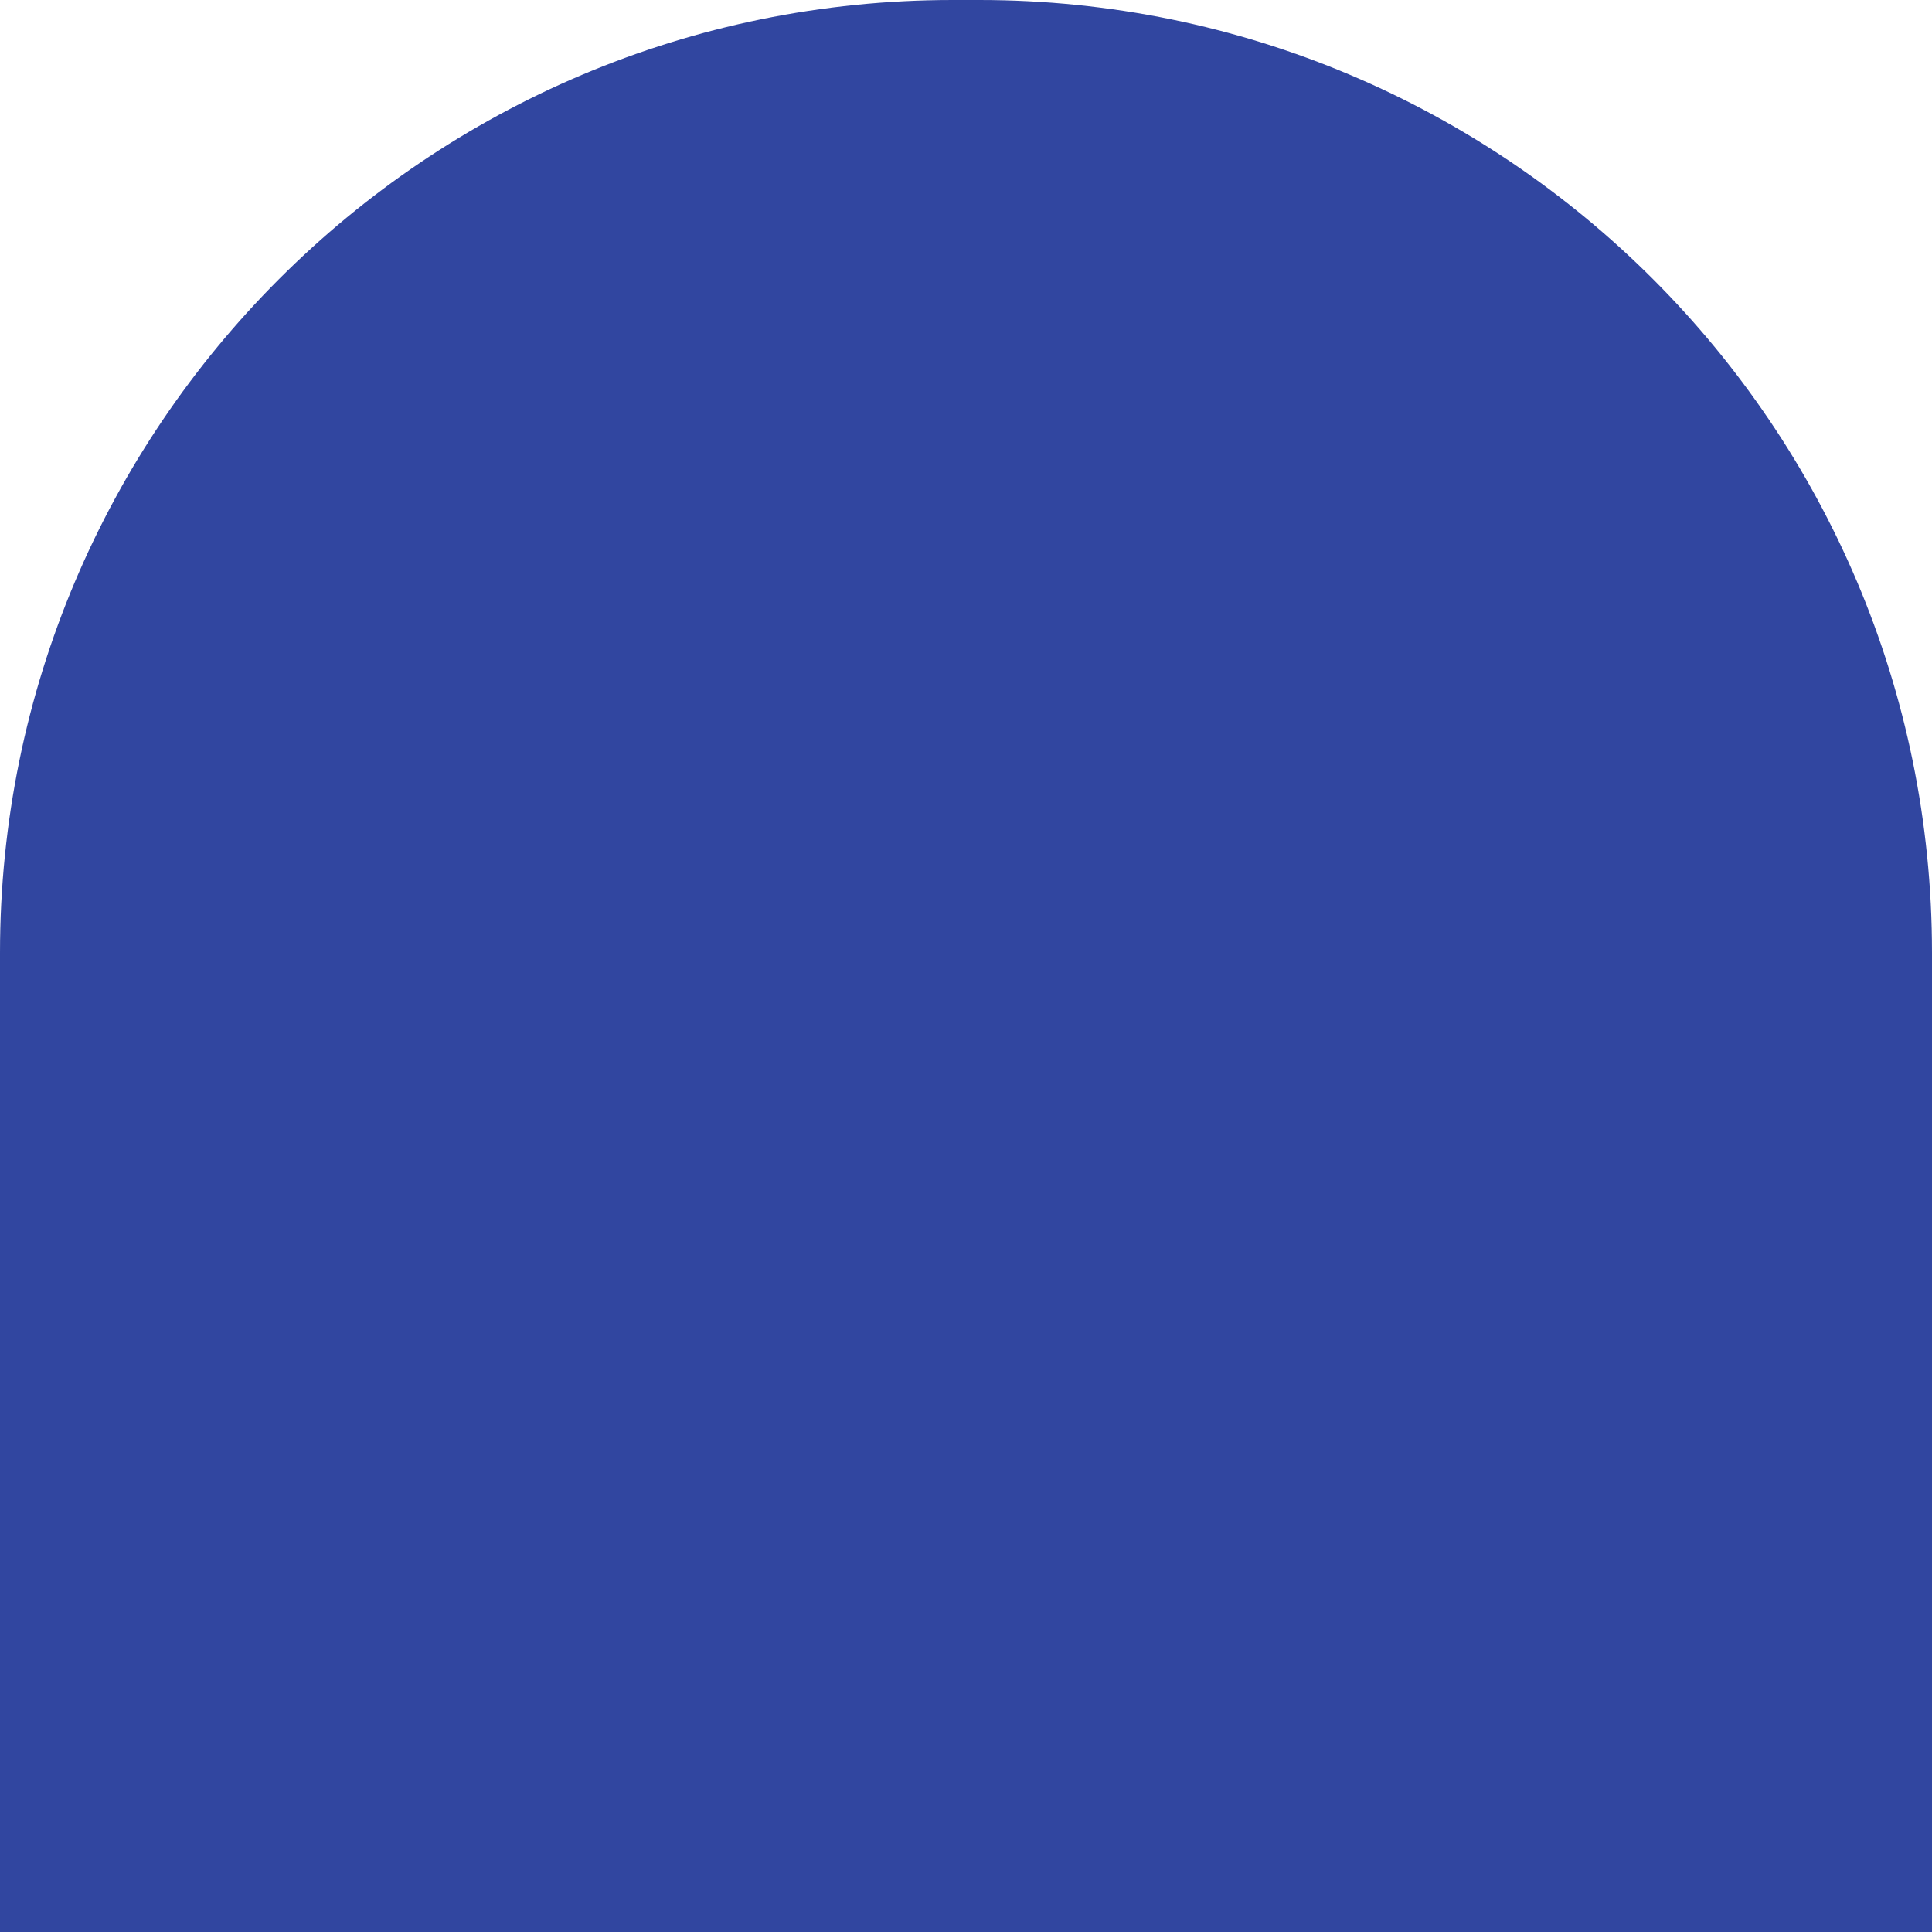 <?xml version="1.0" encoding="UTF-8"?> <svg xmlns="http://www.w3.org/2000/svg" width="146" height="146" viewBox="0 0 146 146" fill="none"> <path d="M0 72C0 32.236 32.236 0 72 0H74C113.764 0 146 32.236 146 72V146H0V72Z" fill="#3146A0"></path> </svg> 
